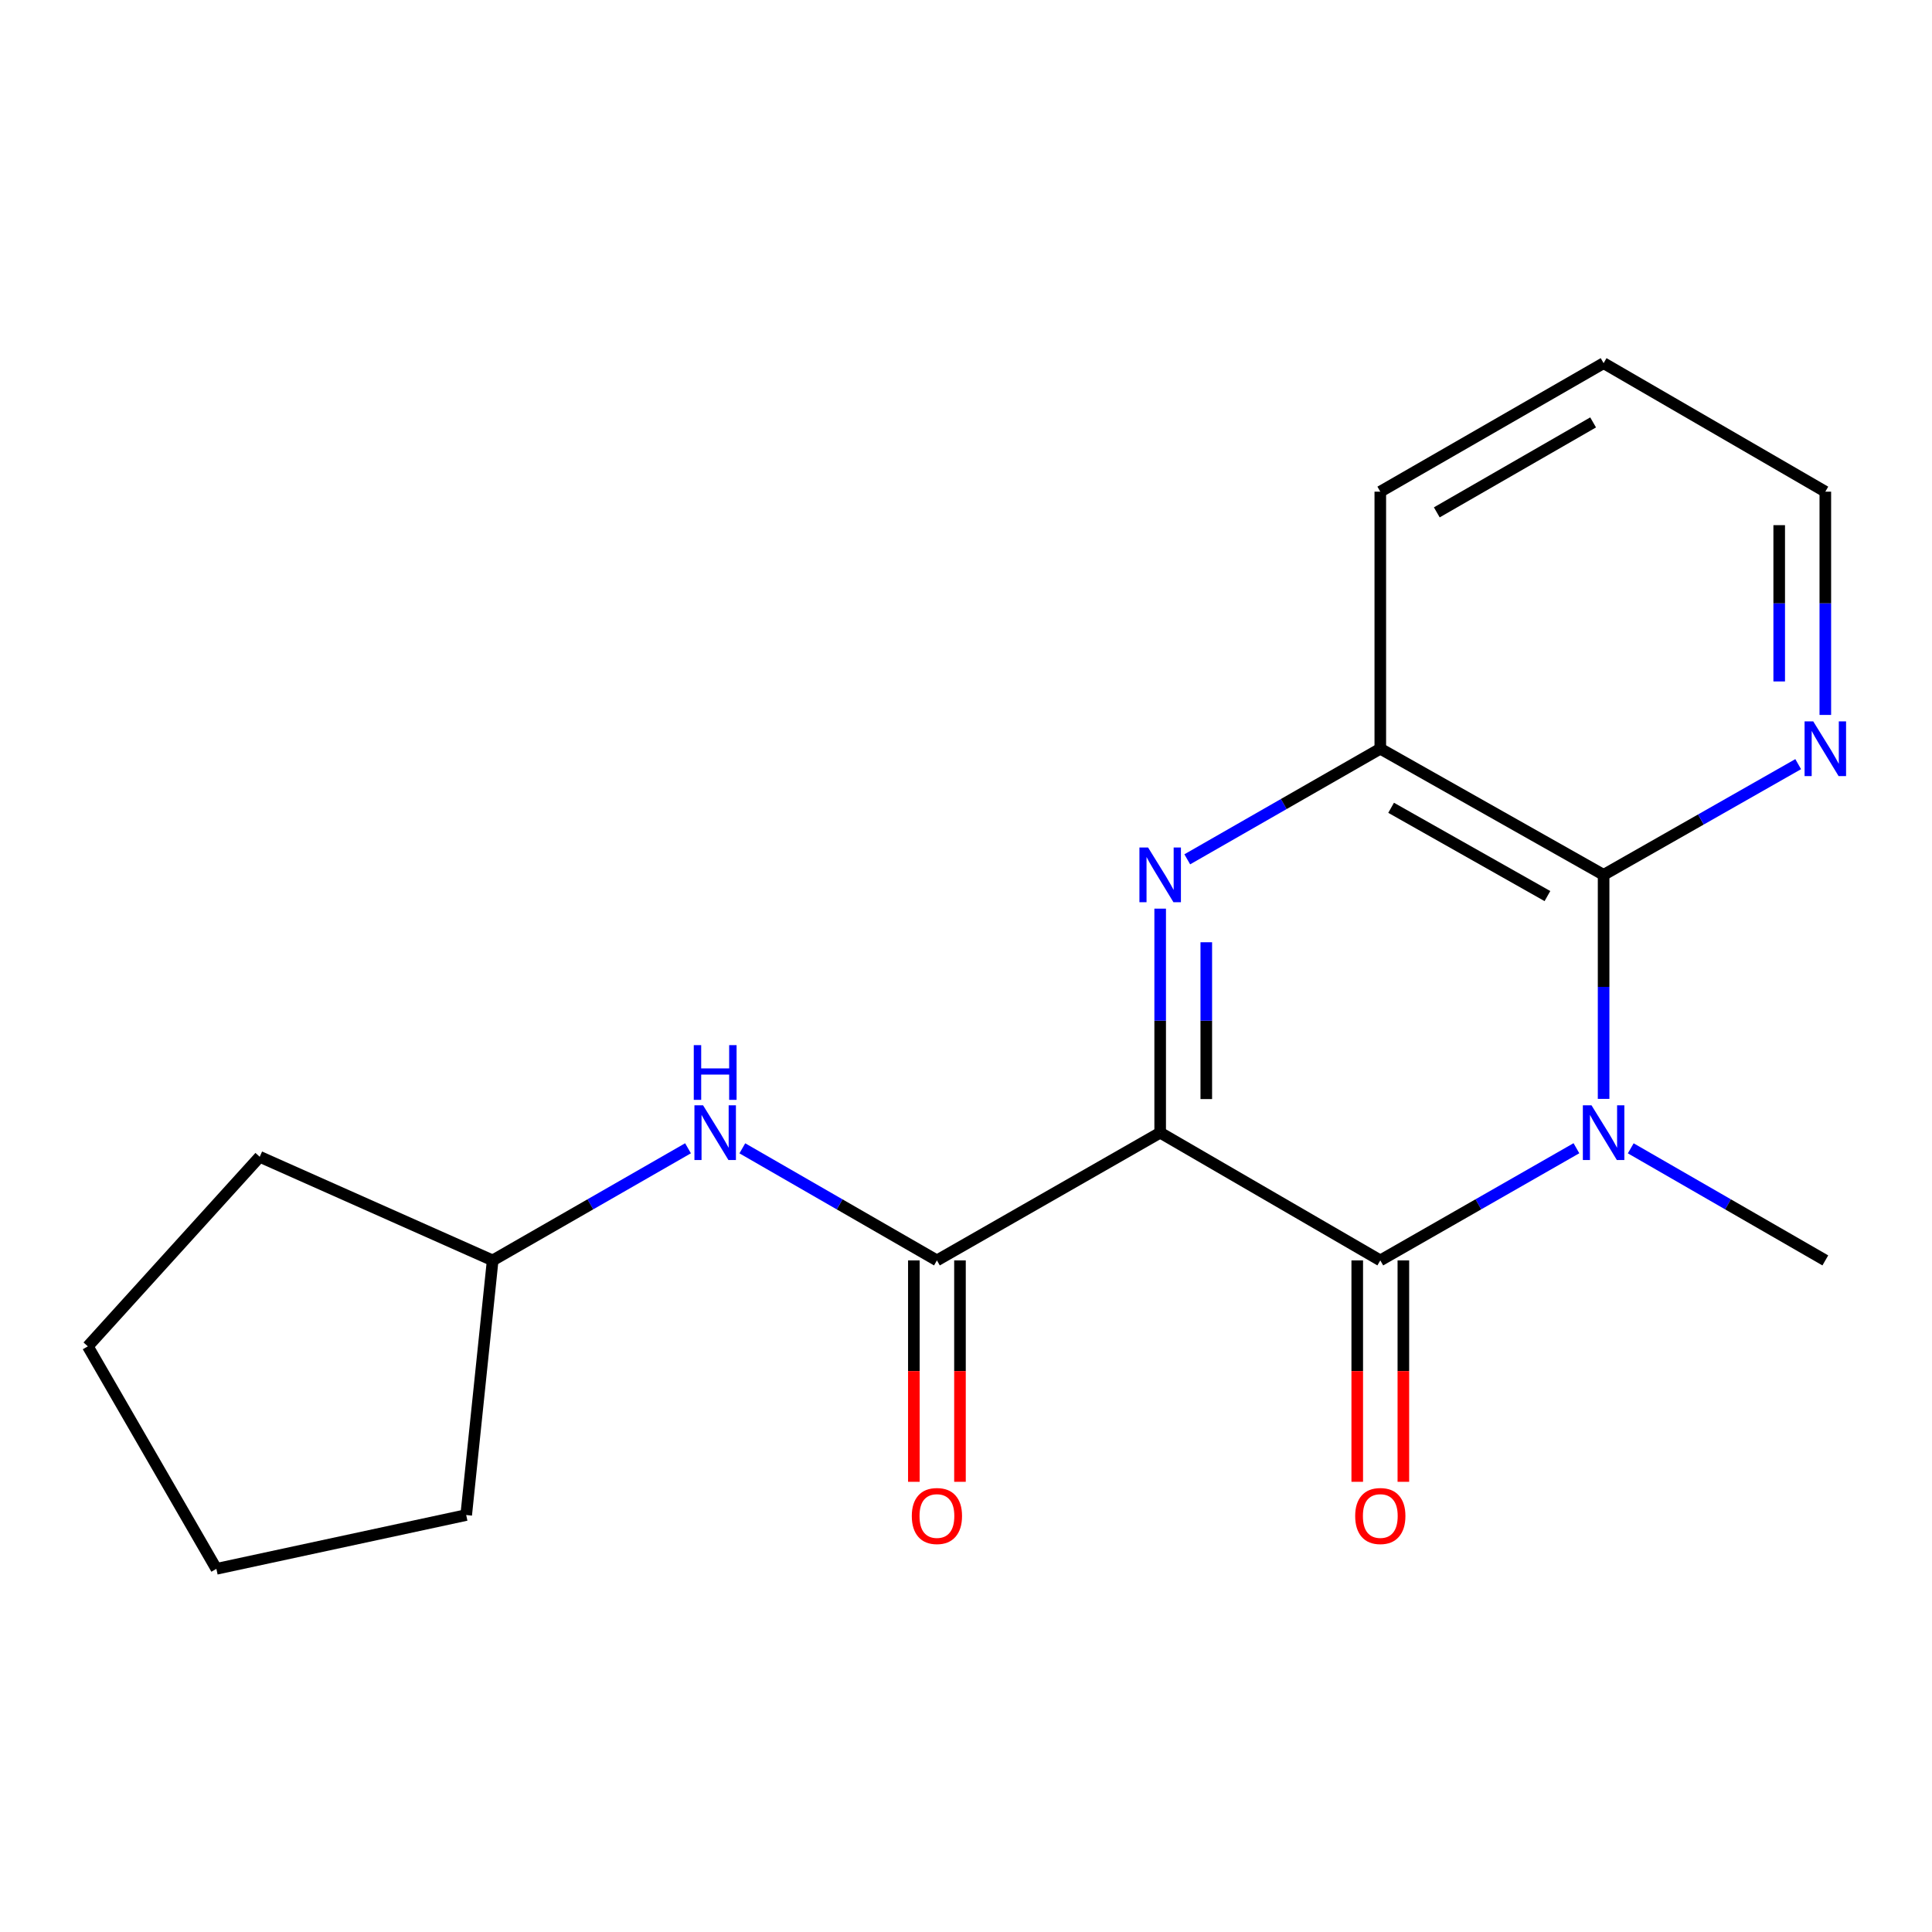 <?xml version='1.0' encoding='iso-8859-1'?>
<svg version='1.1' baseProfile='full'
              xmlns='http://www.w3.org/2000/svg'
                      xmlns:rdkit='http://www.rdkit.org/xml'
                      xmlns:xlink='http://www.w3.org/1999/xlink'
                  xml:space='preserve'
width='1000px' height='1000px' viewBox='0 0 1000 1000'>
<!-- END OF HEADER -->
<rect style='opacity:1.0;fill:#FFFFFF;stroke:none' width='1000' height='1000' x='0' y='0'> </rect>
<path class='bond-1' d='M 600.503,586.275 L 714.441,652.381' style='fill:none;fill-rule:evenodd;stroke:#000000;stroke-width:6px;stroke-linecap:butt;stroke-linejoin:miter;stroke-opacity:1' />
<path class='bond-2' d='M 600.503,586.275 L 600.503,528.295' style='fill:none;fill-rule:evenodd;stroke:#000000;stroke-width:6px;stroke-linecap:butt;stroke-linejoin:miter;stroke-opacity:1' />
<path class='bond-2' d='M 600.503,528.295 L 600.503,470.314' style='fill:none;fill-rule:evenodd;stroke:#0000FF;stroke-width:6px;stroke-linecap:butt;stroke-linejoin:miter;stroke-opacity:1' />
<path class='bond-2' d='M 624.373,568.881 L 624.373,528.295' style='fill:none;fill-rule:evenodd;stroke:#000000;stroke-width:6px;stroke-linecap:butt;stroke-linejoin:miter;stroke-opacity:1' />
<path class='bond-2' d='M 624.373,528.295 L 624.373,487.708' style='fill:none;fill-rule:evenodd;stroke:#0000FF;stroke-width:6px;stroke-linecap:butt;stroke-linejoin:miter;stroke-opacity:1' />
<path class='bond-4' d='M 600.503,586.275 L 484.948,652.381' style='fill:none;fill-rule:evenodd;stroke:#000000;stroke-width:6px;stroke-linecap:butt;stroke-linejoin:miter;stroke-opacity:1' />
<path class='bond-0' d='M 815.954,594.322 L 765.198,623.352' style='fill:none;fill-rule:evenodd;stroke:#0000FF;stroke-width:6px;stroke-linecap:butt;stroke-linejoin:miter;stroke-opacity:1' />
<path class='bond-0' d='M 765.198,623.352 L 714.441,652.381' style='fill:none;fill-rule:evenodd;stroke:#000000;stroke-width:6px;stroke-linecap:butt;stroke-linejoin:miter;stroke-opacity:1' />
<path class='bond-10' d='M 844.074,594.369 L 894.428,623.375' style='fill:none;fill-rule:evenodd;stroke:#0000FF;stroke-width:6px;stroke-linecap:butt;stroke-linejoin:miter;stroke-opacity:1' />
<path class='bond-10' d='M 894.428,623.375 L 944.783,652.381' style='fill:none;fill-rule:evenodd;stroke:#000000;stroke-width:6px;stroke-linecap:butt;stroke-linejoin:miter;stroke-opacity:1' />
<path class='bond-19' d='M 830.023,568.779 L 830.023,510.798' style='fill:none;fill-rule:evenodd;stroke:#0000FF;stroke-width:6px;stroke-linecap:butt;stroke-linejoin:miter;stroke-opacity:1' />
<path class='bond-19' d='M 830.023,510.798 L 830.023,452.818' style='fill:none;fill-rule:evenodd;stroke:#000000;stroke-width:6px;stroke-linecap:butt;stroke-linejoin:miter;stroke-opacity:1' />
<path class='bond-8' d='M 702.506,652.381 L 702.506,709.681' style='fill:none;fill-rule:evenodd;stroke:#000000;stroke-width:6px;stroke-linecap:butt;stroke-linejoin:miter;stroke-opacity:1' />
<path class='bond-8' d='M 702.506,709.681 L 702.506,766.98' style='fill:none;fill-rule:evenodd;stroke:#FF0000;stroke-width:6px;stroke-linecap:butt;stroke-linejoin:miter;stroke-opacity:1' />
<path class='bond-8' d='M 726.376,652.381 L 726.376,709.681' style='fill:none;fill-rule:evenodd;stroke:#000000;stroke-width:6px;stroke-linecap:butt;stroke-linejoin:miter;stroke-opacity:1' />
<path class='bond-8' d='M 726.376,709.681 L 726.376,766.98' style='fill:none;fill-rule:evenodd;stroke:#FF0000;stroke-width:6px;stroke-linecap:butt;stroke-linejoin:miter;stroke-opacity:1' />
<path class='bond-5' d='M 614.526,444.783 L 664.484,416.159' style='fill:none;fill-rule:evenodd;stroke:#0000FF;stroke-width:6px;stroke-linecap:butt;stroke-linejoin:miter;stroke-opacity:1' />
<path class='bond-5' d='M 664.484,416.159 L 714.441,387.534' style='fill:none;fill-rule:evenodd;stroke:#000000;stroke-width:6px;stroke-linecap:butt;stroke-linejoin:miter;stroke-opacity:1' />
<path class='bond-3' d='M 830.023,452.818 L 714.441,387.534' style='fill:none;fill-rule:evenodd;stroke:#000000;stroke-width:6px;stroke-linecap:butt;stroke-linejoin:miter;stroke-opacity:1' />
<path class='bond-3' d='M 800.947,463.809 L 720.039,418.11' style='fill:none;fill-rule:evenodd;stroke:#000000;stroke-width:6px;stroke-linecap:butt;stroke-linejoin:miter;stroke-opacity:1' />
<path class='bond-7' d='M 830.023,452.818 L 880.383,424.17' style='fill:none;fill-rule:evenodd;stroke:#000000;stroke-width:6px;stroke-linecap:butt;stroke-linejoin:miter;stroke-opacity:1' />
<path class='bond-7' d='M 880.383,424.17 L 930.742,395.522' style='fill:none;fill-rule:evenodd;stroke:#0000FF;stroke-width:6px;stroke-linecap:butt;stroke-linejoin:miter;stroke-opacity:1' />
<path class='bond-6' d='M 484.948,652.381 L 434.587,623.375' style='fill:none;fill-rule:evenodd;stroke:#000000;stroke-width:6px;stroke-linecap:butt;stroke-linejoin:miter;stroke-opacity:1' />
<path class='bond-6' d='M 434.587,623.375 L 384.226,594.369' style='fill:none;fill-rule:evenodd;stroke:#0000FF;stroke-width:6px;stroke-linecap:butt;stroke-linejoin:miter;stroke-opacity:1' />
<path class='bond-9' d='M 473.013,652.381 L 473.013,709.681' style='fill:none;fill-rule:evenodd;stroke:#000000;stroke-width:6px;stroke-linecap:butt;stroke-linejoin:miter;stroke-opacity:1' />
<path class='bond-9' d='M 473.013,709.681 L 473.013,766.98' style='fill:none;fill-rule:evenodd;stroke:#FF0000;stroke-width:6px;stroke-linecap:butt;stroke-linejoin:miter;stroke-opacity:1' />
<path class='bond-9' d='M 496.882,652.381 L 496.882,709.681' style='fill:none;fill-rule:evenodd;stroke:#000000;stroke-width:6px;stroke-linecap:butt;stroke-linejoin:miter;stroke-opacity:1' />
<path class='bond-9' d='M 496.882,709.681 L 496.882,766.98' style='fill:none;fill-rule:evenodd;stroke:#FF0000;stroke-width:6px;stroke-linecap:butt;stroke-linejoin:miter;stroke-opacity:1' />
<path class='bond-12' d='M 714.441,387.534 L 714.441,254.488' style='fill:none;fill-rule:evenodd;stroke:#000000;stroke-width:6px;stroke-linecap:butt;stroke-linejoin:miter;stroke-opacity:1' />
<path class='bond-11' d='M 356.115,594.346 L 305.559,623.363' style='fill:none;fill-rule:evenodd;stroke:#0000FF;stroke-width:6px;stroke-linecap:butt;stroke-linejoin:miter;stroke-opacity:1' />
<path class='bond-11' d='M 305.559,623.363 L 255.003,652.381' style='fill:none;fill-rule:evenodd;stroke:#000000;stroke-width:6px;stroke-linecap:butt;stroke-linejoin:miter;stroke-opacity:1' />
<path class='bond-21' d='M 944.783,370.048 L 944.783,312.268' style='fill:none;fill-rule:evenodd;stroke:#0000FF;stroke-width:6px;stroke-linecap:butt;stroke-linejoin:miter;stroke-opacity:1' />
<path class='bond-21' d='M 944.783,312.268 L 944.783,254.488' style='fill:none;fill-rule:evenodd;stroke:#000000;stroke-width:6px;stroke-linecap:butt;stroke-linejoin:miter;stroke-opacity:1' />
<path class='bond-21' d='M 920.913,352.714 L 920.913,312.268' style='fill:none;fill-rule:evenodd;stroke:#0000FF;stroke-width:6px;stroke-linecap:butt;stroke-linejoin:miter;stroke-opacity:1' />
<path class='bond-21' d='M 920.913,312.268 L 920.913,271.822' style='fill:none;fill-rule:evenodd;stroke:#000000;stroke-width:6px;stroke-linecap:butt;stroke-linejoin:miter;stroke-opacity:1' />
<path class='bond-14' d='M 255.003,652.381 L 241.305,784.181' style='fill:none;fill-rule:evenodd;stroke:#000000;stroke-width:6px;stroke-linecap:butt;stroke-linejoin:miter;stroke-opacity:1' />
<path class='bond-15' d='M 255.003,652.381 L 134.435,598.754' style='fill:none;fill-rule:evenodd;stroke:#000000;stroke-width:6px;stroke-linecap:butt;stroke-linejoin:miter;stroke-opacity:1' />
<path class='bond-16' d='M 714.441,254.488 L 830.023,187.971' style='fill:none;fill-rule:evenodd;stroke:#000000;stroke-width:6px;stroke-linecap:butt;stroke-linejoin:miter;stroke-opacity:1' />
<path class='bond-16' d='M 743.684,265.198 L 824.592,218.637' style='fill:none;fill-rule:evenodd;stroke:#000000;stroke-width:6px;stroke-linecap:butt;stroke-linejoin:miter;stroke-opacity:1' />
<path class='bond-13' d='M 944.783,254.488 L 830.023,187.971' style='fill:none;fill-rule:evenodd;stroke:#000000;stroke-width:6px;stroke-linecap:butt;stroke-linejoin:miter;stroke-opacity:1' />
<path class='bond-17' d='M 241.305,784.181 L 111.998,812.029' style='fill:none;fill-rule:evenodd;stroke:#000000;stroke-width:6px;stroke-linecap:butt;stroke-linejoin:miter;stroke-opacity:1' />
<path class='bond-18' d='M 134.435,598.754 L 45.455,696.871' style='fill:none;fill-rule:evenodd;stroke:#000000;stroke-width:6px;stroke-linecap:butt;stroke-linejoin:miter;stroke-opacity:1' />
<path class='bond-20' d='M 111.998,812.029 L 45.455,696.871' style='fill:none;fill-rule:evenodd;stroke:#000000;stroke-width:6px;stroke-linecap:butt;stroke-linejoin:miter;stroke-opacity:1' />
<path  class='atom-1' d='M 823.763 572.115
L 833.043 587.115
Q 833.963 588.595, 835.443 591.275
Q 836.923 593.955, 837.003 594.115
L 837.003 572.115
L 840.763 572.115
L 840.763 600.435
L 836.883 600.435
L 826.923 584.035
Q 825.763 582.115, 824.523 579.915
Q 823.323 577.715, 822.963 577.035
L 822.963 600.435
L 819.283 600.435
L 819.283 572.115
L 823.763 572.115
' fill='#0000FF'/>
<path  class='atom-3' d='M 594.243 438.658
L 603.523 453.658
Q 604.443 455.138, 605.923 457.818
Q 607.403 460.498, 607.483 460.658
L 607.483 438.658
L 611.243 438.658
L 611.243 466.978
L 607.363 466.978
L 597.403 450.578
Q 596.243 448.658, 595.003 446.458
Q 593.803 444.258, 593.443 443.578
L 593.443 466.978
L 589.763 466.978
L 589.763 438.658
L 594.243 438.658
' fill='#0000FF'/>
<path  class='atom-7' d='M 363.914 572.115
L 373.194 587.115
Q 374.114 588.595, 375.594 591.275
Q 377.074 593.955, 377.154 594.115
L 377.154 572.115
L 380.914 572.115
L 380.914 600.435
L 377.034 600.435
L 367.074 584.035
Q 365.914 582.115, 364.674 579.915
Q 363.474 577.715, 363.114 577.035
L 363.114 600.435
L 359.434 600.435
L 359.434 572.115
L 363.914 572.115
' fill='#0000FF'/>
<path  class='atom-7' d='M 359.094 540.963
L 362.934 540.963
L 362.934 553.003
L 377.414 553.003
L 377.414 540.963
L 381.254 540.963
L 381.254 569.283
L 377.414 569.283
L 377.414 556.203
L 362.934 556.203
L 362.934 569.283
L 359.094 569.283
L 359.094 540.963
' fill='#0000FF'/>
<path  class='atom-8' d='M 938.523 373.374
L 947.803 388.374
Q 948.723 389.854, 950.203 392.534
Q 951.683 395.214, 951.763 395.374
L 951.763 373.374
L 955.523 373.374
L 955.523 401.694
L 951.643 401.694
L 941.683 385.294
Q 940.523 383.374, 939.283 381.174
Q 938.083 378.974, 937.723 378.294
L 937.723 401.694
L 934.043 401.694
L 934.043 373.374
L 938.523 373.374
' fill='#0000FF'/>
<path  class='atom-9' d='M 701.441 784.686
Q 701.441 777.886, 704.801 774.086
Q 708.161 770.286, 714.441 770.286
Q 720.721 770.286, 724.081 774.086
Q 727.441 777.886, 727.441 784.686
Q 727.441 791.566, 724.041 795.486
Q 720.641 799.366, 714.441 799.366
Q 708.201 799.366, 704.801 795.486
Q 701.441 791.606, 701.441 784.686
M 714.441 796.166
Q 718.761 796.166, 721.081 793.286
Q 723.441 790.366, 723.441 784.686
Q 723.441 779.126, 721.081 776.326
Q 718.761 773.486, 714.441 773.486
Q 710.121 773.486, 707.761 776.286
Q 705.441 779.086, 705.441 784.686
Q 705.441 790.406, 707.761 793.286
Q 710.121 796.166, 714.441 796.166
' fill='#FF0000'/>
<path  class='atom-10' d='M 471.948 784.686
Q 471.948 777.886, 475.308 774.086
Q 478.668 770.286, 484.948 770.286
Q 491.228 770.286, 494.588 774.086
Q 497.948 777.886, 497.948 784.686
Q 497.948 791.566, 494.548 795.486
Q 491.148 799.366, 484.948 799.366
Q 478.708 799.366, 475.308 795.486
Q 471.948 791.606, 471.948 784.686
M 484.948 796.166
Q 489.268 796.166, 491.588 793.286
Q 493.948 790.366, 493.948 784.686
Q 493.948 779.126, 491.588 776.326
Q 489.268 773.486, 484.948 773.486
Q 480.628 773.486, 478.268 776.286
Q 475.948 779.086, 475.948 784.686
Q 475.948 790.406, 478.268 793.286
Q 480.628 796.166, 484.948 796.166
' fill='#FF0000'/>
</svg>
